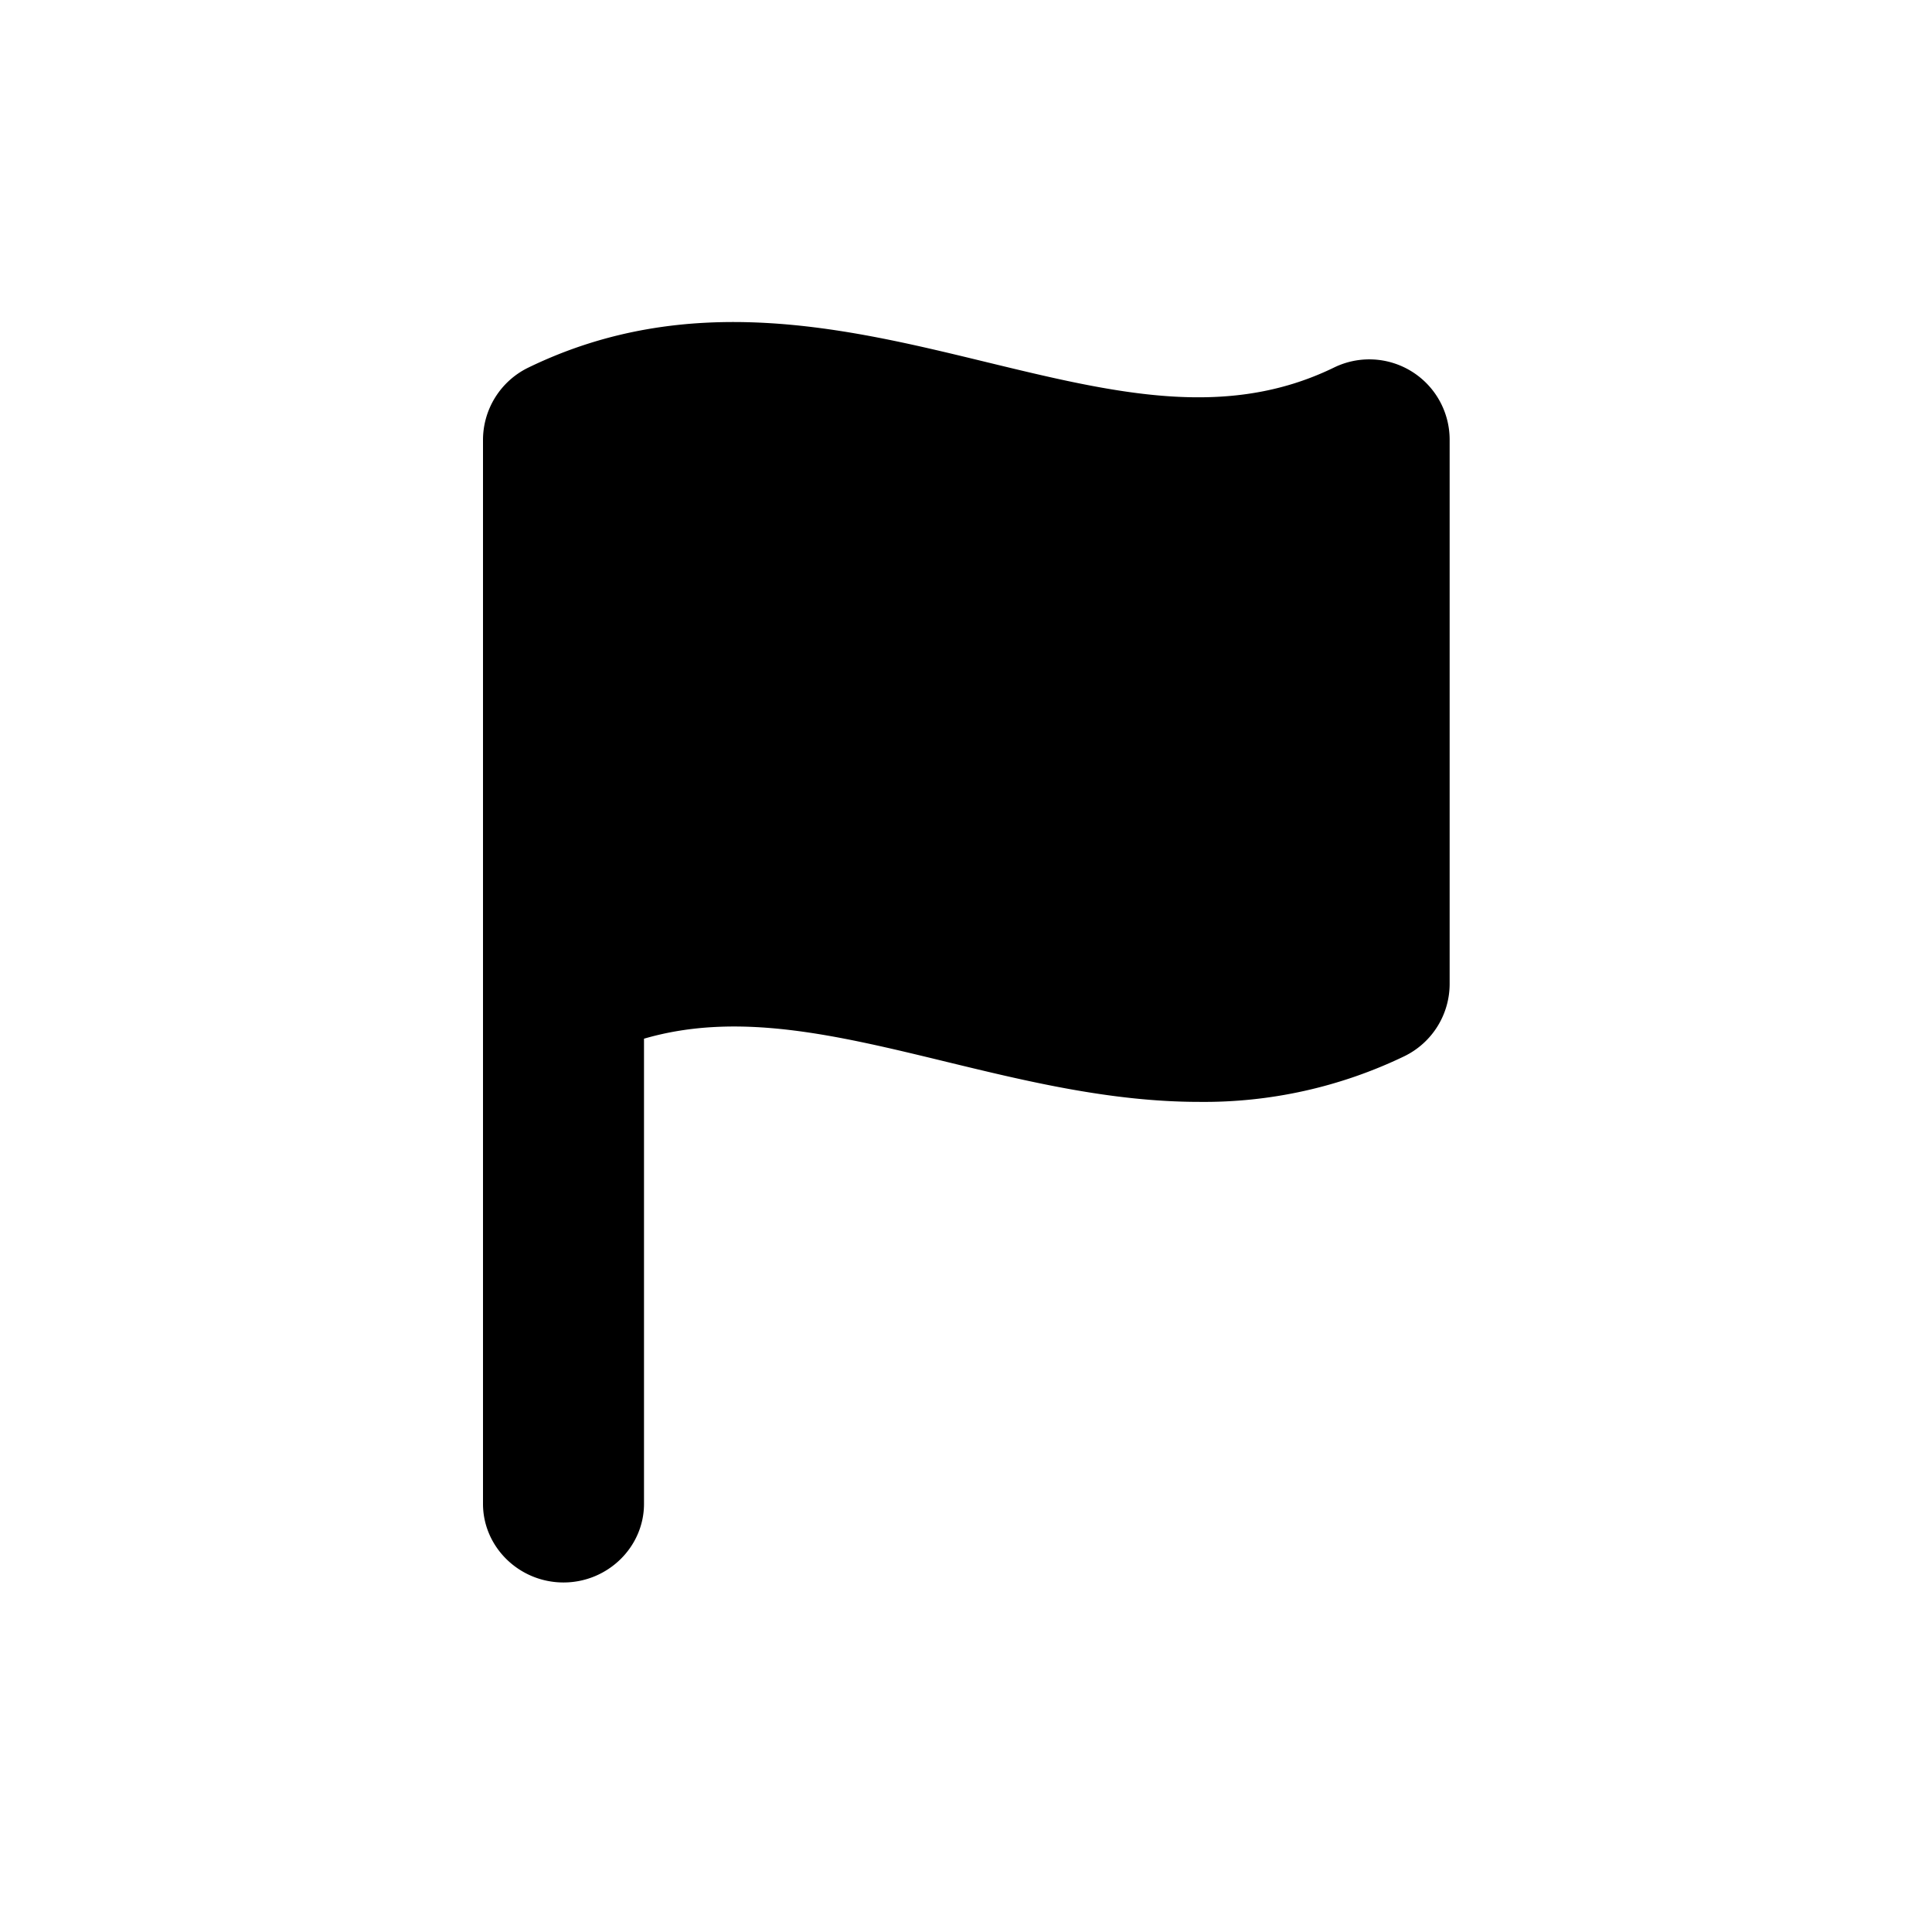 <svg width="24" height="24" viewBox="0 0 24 24"><path d="M6 12.235v6.446c0 .537.45.977 1 .977s1-.44 1-.977v-5.778c1.17-.341 2.389-.045 3.768.29.982.238 2.036.495 3.13.495a5.73 5.73 0 0 0 2.547-.567 1 1 0 0 0 .563-.9V5.466a.998.998 0 0 0-1.437-.9c-1.345.654-2.731.317-4.331-.071-1.729-.42-3.687-.895-5.678.072A1 1 0 0 0 6 5.466v6.769z" fill="currentColor"/></svg>